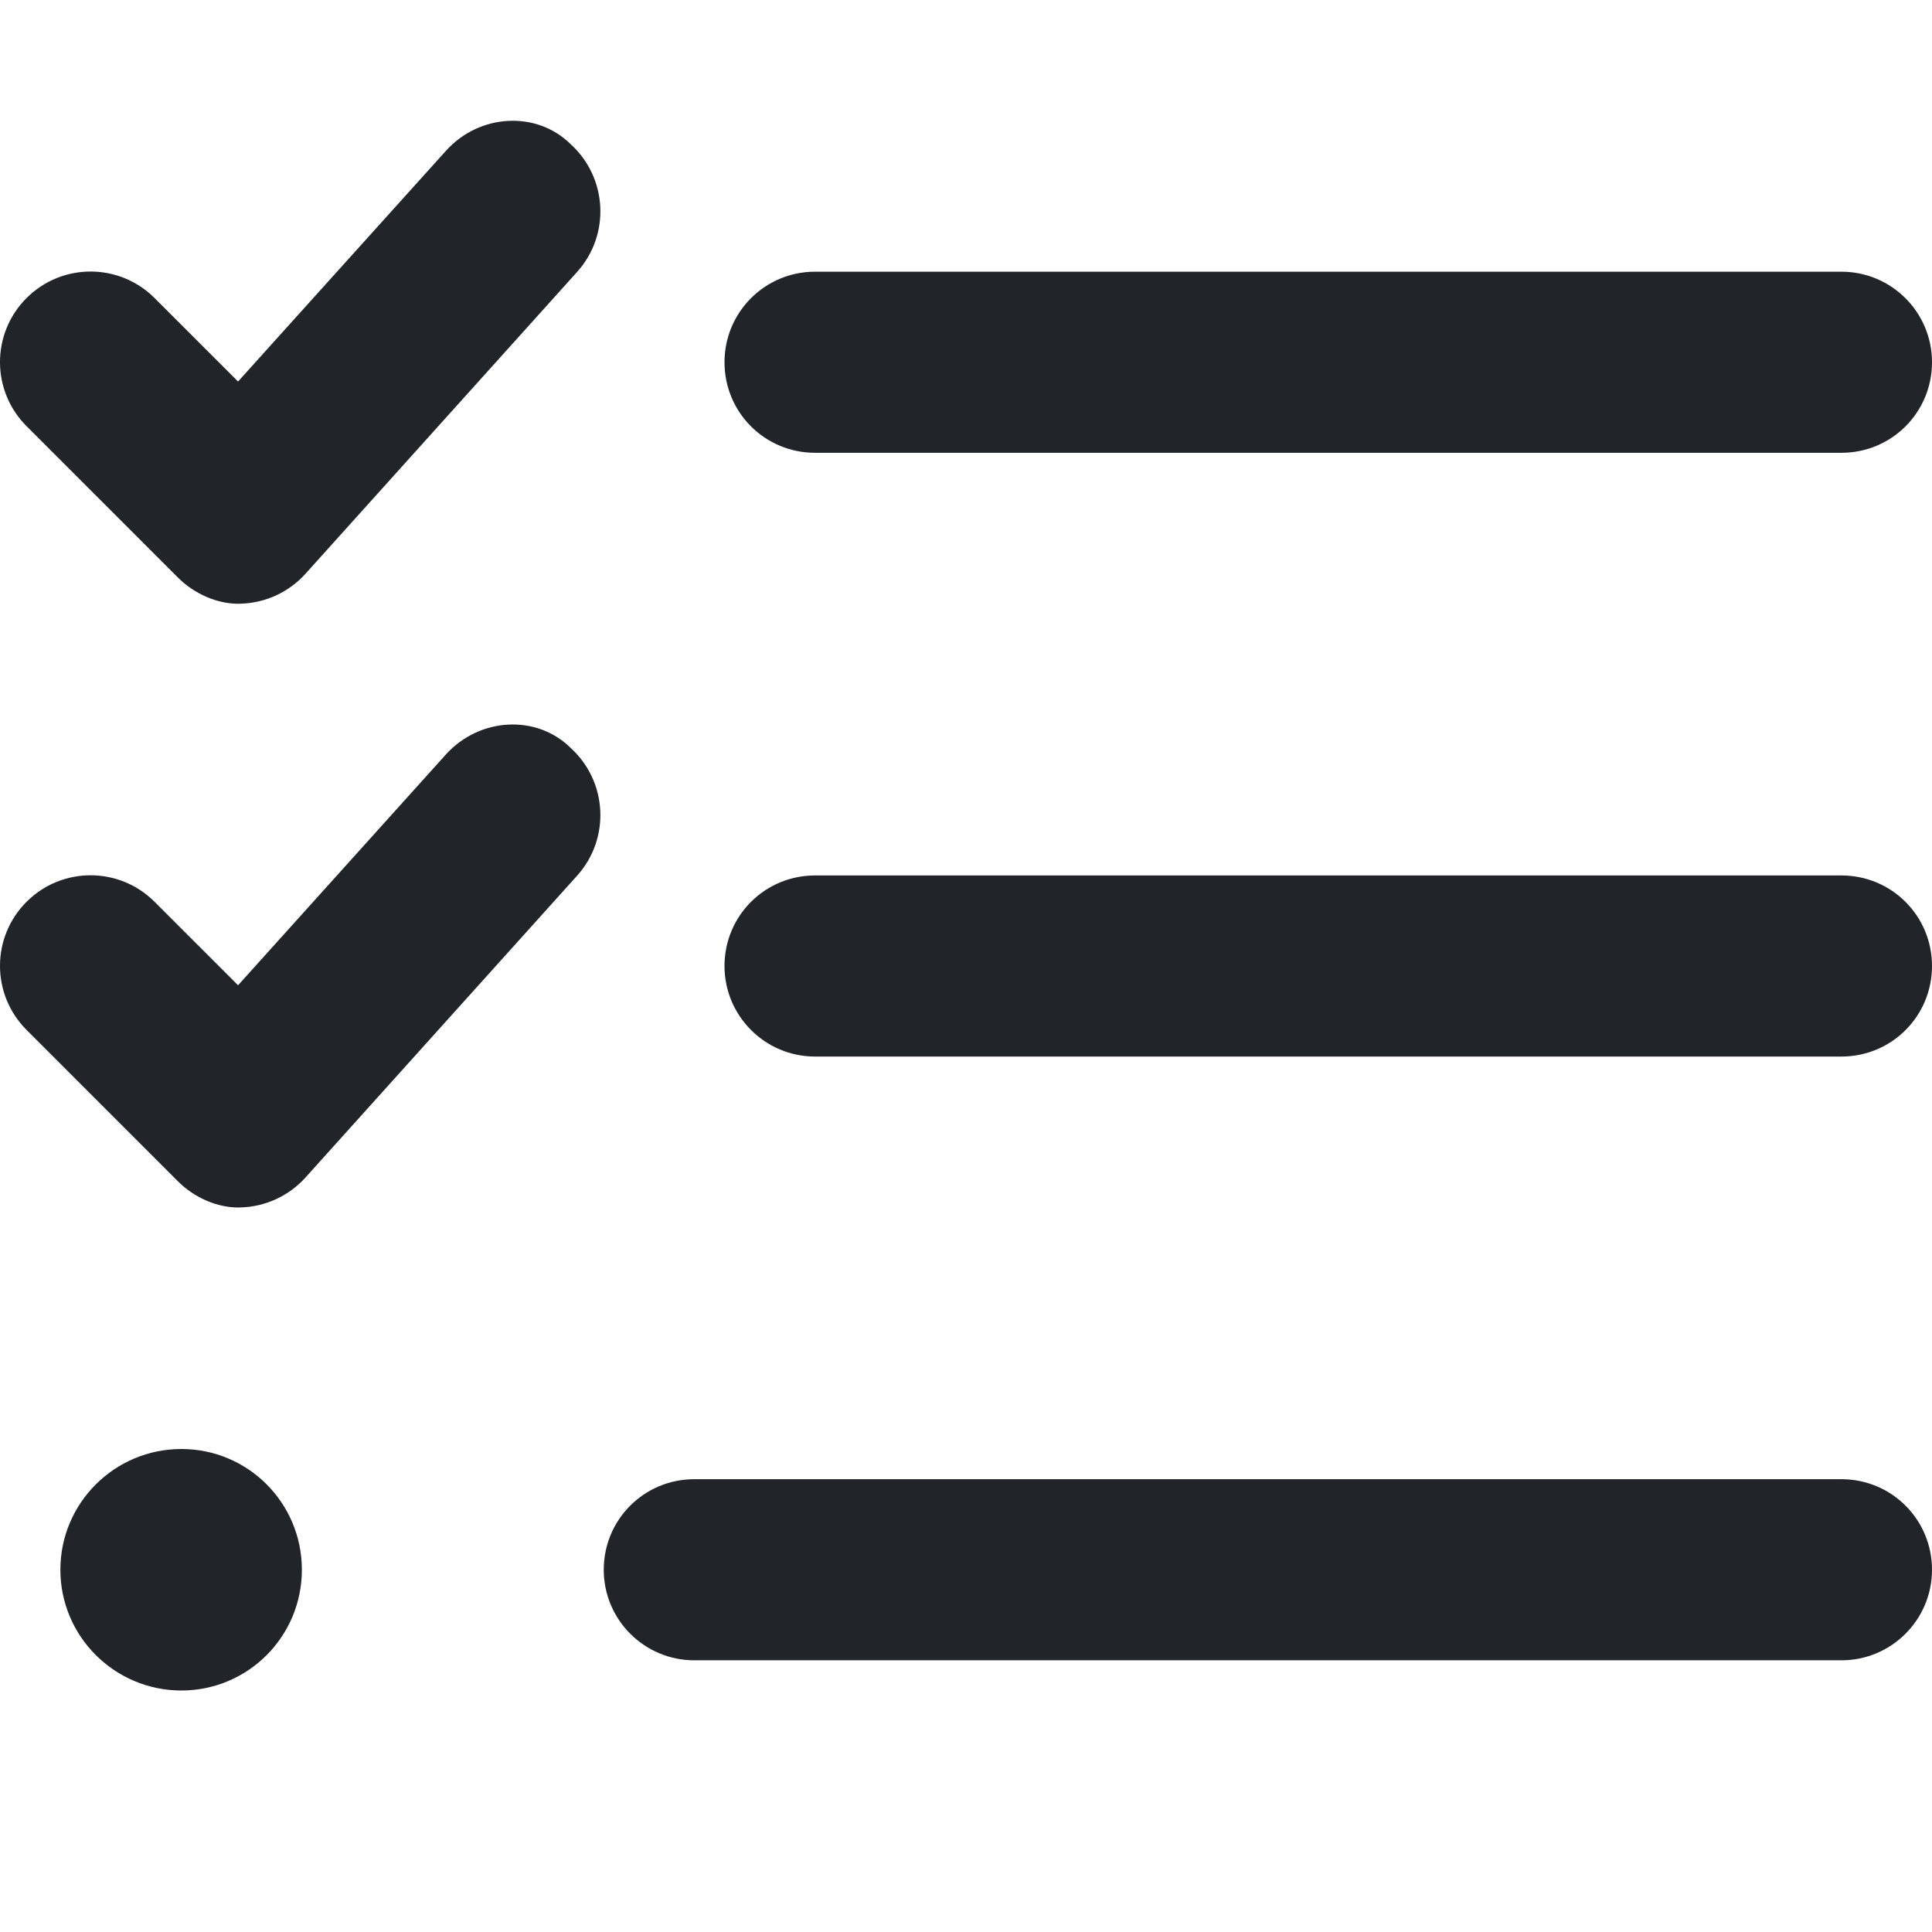 <?xml version="1.0" encoding="UTF-8"?> <svg xmlns="http://www.w3.org/2000/svg" width="60" height="60" viewBox="0 0 60 60" fill="none"><g clip-path="url(#clip0_9_3)"><path d="M25.312 14.062H57.188C58.746 14.062 60 12.809 60 11.25C60 9.696 58.74 8.438 57.188 8.438H25.312C23.754 8.438 22.5 9.696 22.5 11.25C22.5 12.809 23.754 14.062 25.312 14.062ZM5.632 45C3.562 45 1.875 46.676 1.875 48.75C1.875 50.821 3.562 52.5 5.632 52.5C7.702 52.5 9.375 50.824 9.375 48.75C9.375 46.676 7.703 45 5.632 45ZM57.188 27.188H25.312C23.754 27.188 22.5 28.441 22.5 30C22.5 31.553 23.76 32.812 25.312 32.812H57.188C58.746 32.812 60 31.559 60 30C60 28.441 58.746 27.188 57.188 27.188ZM57.188 45.938H21.562C20.004 45.938 18.75 47.191 18.75 48.75C18.75 50.303 20.01 51.562 21.562 51.562H57.188C58.74 51.562 60 50.303 60 48.75C60 47.191 58.746 45.938 57.188 45.938ZM13.852 4.68L7.393 11.848L4.801 9.257C3.703 8.158 1.923 8.158 0.824 9.257C-0.275 10.355 -0.275 12.135 0.824 13.234L5.511 17.922C6.039 18.457 6.757 18.75 7.395 18.75C7.42 18.75 7.442 18.75 7.468 18.748C8.241 18.728 8.969 18.393 9.486 17.82L17.923 8.445C18.963 7.289 18.868 5.512 17.715 4.471C16.664 3.435 14.895 3.526 13.852 4.68ZM13.852 23.426L7.393 30.598L4.801 28.007C3.703 26.908 1.923 26.908 0.824 28.007C-0.275 29.105 -0.275 30.885 0.824 31.984L5.511 36.672C6.039 37.207 6.757 37.5 7.395 37.5C7.42 37.5 7.442 37.5 7.468 37.498C8.241 37.478 8.969 37.143 9.486 36.57L17.923 27.195C18.963 26.04 18.868 24.262 17.715 23.221C16.664 22.184 14.895 22.277 13.852 23.426Z" fill="#212529"></path></g><defs><clipPath id="clip0_9_3"><rect width="60" height="60" fill="white"></rect></clipPath></defs></svg> 